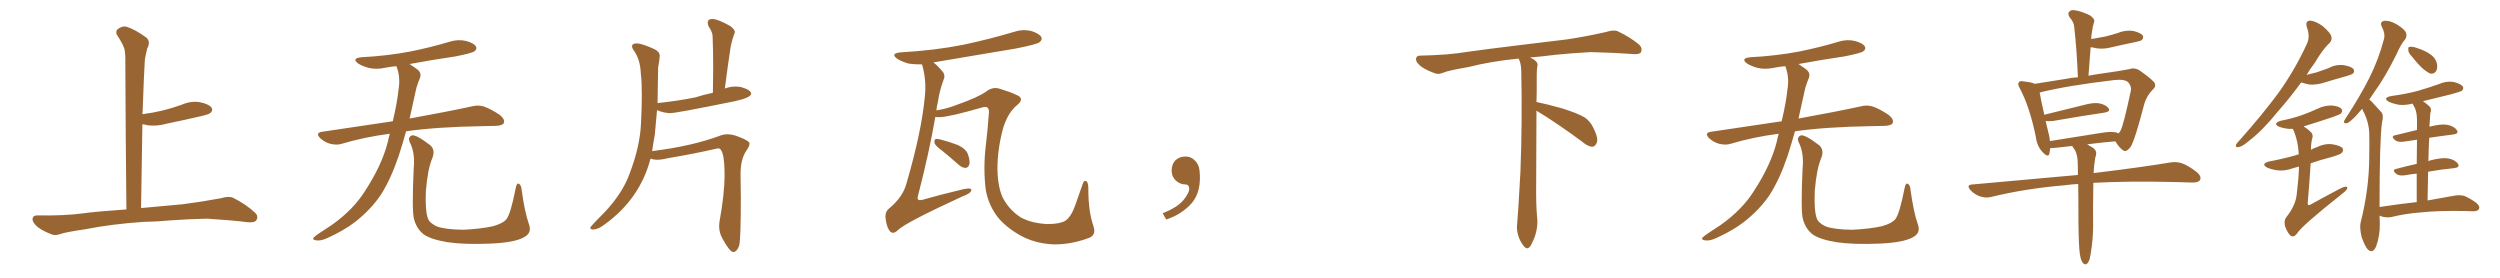 <svg xmlns="http://www.w3.org/2000/svg" xmlns:xlink="http://www.w3.org/1999/xlink" width="1350" height="150"><path fill="#996633" padding="10" d="M77.34 119.82L77.34 119.82L77.34 119.82Q60.21 121.00 46.14 123.78L46.14 123.78Q35.30 125.39 32.96 126.27L32.96 126.27Q30.03 127.29 28.27 126.71L28.27 126.71Q23.14 124.80 20.36 122.61L20.36 122.61Q17.43 120.12 17.58 118.21L17.58 118.21Q17.72 116.31 20.07 116.31L20.07 116.31Q35.01 116.60 45.26 115.14L45.26 115.14Q53.17 114.11 68.26 113.09L68.26 113.09Q67.82 71.63 67.68 34.72L67.68 34.72Q67.82 29.74 67.24 26.66L67.24 26.66Q66.50 23.88 63.28 19.04L63.28 19.04Q62.26 17.29 63.28 15.97L63.28 15.97Q65.77 13.92 68.12 14.36L68.12 14.36Q72.95 15.82 79.10 20.36L79.10 20.36Q81.45 22.56 79.54 26.07L79.54 26.07Q78.66 29.44 78.22 32.23L78.22 32.23Q77.64 41.89 77.05 59.47L77.05 59.47Q76.90 60.64 76.90 61.67L76.90 61.67Q82.62 60.94 88.04 59.62L88.04 59.62Q93.31 58.30 98.14 56.54L98.14 56.54Q103.13 54.35 108.11 55.22L108.11 55.22Q112.94 56.25 114.26 58.15L114.26 58.15Q115.14 59.62 113.67 60.94L113.67 60.94Q113.09 61.67 108.69 62.70L108.69 62.70Q99.17 64.89 89.94 66.80L89.94 66.80Q84.81 68.26 79.98 67.68L79.98 67.68Q78.37 67.24 76.90 67.09L76.90 67.09Q76.61 88.48 76.17 112.35L76.17 112.35Q84.38 111.62 98.58 110.30L98.58 110.30Q108.98 108.98 119.09 107.08L119.09 107.08Q123.49 105.76 125.83 106.79L125.83 106.79Q132.86 110.30 137.70 114.84L137.70 114.84Q139.75 116.75 138.43 118.95L138.43 118.95Q137.40 120.41 133.45 119.97L133.45 119.97Q125.83 118.95 111.62 118.07L111.62 118.07Q101.07 118.36 92.72 118.95L92.72 118.95Q85.25 119.68 77.34 119.82ZM210.50 72.22L210.50 72.22Q196.88 73.97 184.57 77.64L184.57 77.64Q181.93 78.52 178.27 77.64L178.27 77.64Q175.20 76.76 172.85 74.56L172.85 74.56Q170.21 71.78 173.73 71.19L173.73 71.19Q193.95 68.12 212.11 65.48L212.11 65.48Q214.60 54.79 215.19 48.49L215.19 48.49Q216.36 41.75 214.16 36.04L214.16 36.04Q214.01 35.74 214.01 35.74L214.01 35.74Q210.64 36.04 207.86 36.62L207.86 36.62Q203.03 37.65 198.93 36.62L198.93 36.62Q195.70 35.74 193.36 34.28L193.36 34.28Q189.70 31.49 195.12 30.91L195.12 30.91Q209.18 30.18 221.48 27.83L221.48 27.83Q232.47 25.63 242.72 22.56L242.72 22.56Q247.27 21.09 251.66 22.12L251.66 22.12Q256.05 23.29 257.08 25.20L257.08 25.20Q257.67 26.66 256.20 27.69L256.20 27.69Q254.88 28.71 245.95 30.47L245.95 30.47Q233.06 32.37 221.19 34.57L221.19 34.57Q222.80 35.74 225 37.21L225 37.21Q228.08 39.40 226.61 42.48L226.61 42.48Q225.88 44.24 224.85 47.46L224.85 47.46Q222.95 56.40 221.19 64.01L221.19 64.01Q242.14 60.21 254.88 57.42L254.88 57.42Q258.25 56.54 261.47 57.57L261.47 57.57Q265.14 58.89 269.97 62.11L269.97 62.11Q272.90 64.60 272.02 66.50L272.02 66.50Q271.29 67.82 267.77 67.97L267.77 67.97Q264.40 68.12 260.45 68.12L260.45 68.12Q235.55 68.55 219.29 70.90L219.29 70.90Q217.24 78.22 215.33 84.08L215.33 84.08Q211.08 96.68 205.66 105.18L205.66 105.18Q200.10 113.38 191.60 119.97L191.60 119.97Q185.89 124.37 176.95 128.47L176.95 128.47Q173.29 130.22 170.65 129.79L170.65 129.79Q168.75 129.49 169.19 128.47L169.19 128.47Q169.92 127.59 172.56 125.83L172.56 125.83Q175.78 123.63 179.44 121.29L179.44 121.29Q190.87 113.09 197.02 103.27L197.02 103.27Q206.25 89.21 209.47 76.46L209.47 76.46Q209.91 74.12 210.50 72.22ZM285.64 121.14L285.64 121.14L285.64 121.14Q287.40 125.83 282.86 128.17L282.86 128.17Q277.88 130.96 264.99 131.54L264.99 131.54Q250.78 132.13 241.85 130.81L241.85 130.81Q232.76 129.35 228.81 126.56L228.81 126.56Q225 123.63 223.54 118.21L223.54 118.21Q222.36 113.53 223.39 90.97L223.39 90.97Q224.27 82.47 221.19 76.61L221.19 76.61Q220.17 73.97 222.51 73.10L222.51 73.10Q224.85 72.66 232.47 78.52L232.47 78.52Q235.25 81.15 233.35 85.69L233.35 85.69Q231.01 91.11 229.98 102.98L229.98 102.98Q229.54 113.67 231.01 117.77L231.01 117.77Q231.74 120.26 235.69 122.17L235.69 122.17Q240.09 123.93 250.20 124.07L250.20 124.07Q259.42 123.63 266.16 122.17L266.16 122.17Q271.44 120.70 273.34 118.51L273.34 118.51Q275.68 115.87 278.47 101.66L278.47 101.66Q279.05 98.44 280.37 99.32L280.37 99.32Q281.54 100.20 281.69 102.54L281.69 102.54Q283.30 114.40 285.64 121.14ZM395.95 136.08L396.09 136.08Q398.00 135.94 399.17 132.57L399.17 132.57Q400.05 128.91 400.05 106.79L400.05 106.79L399.90 93.90Q399.90 85.99 402.98 81.45L402.98 81.45Q404.74 78.96 404.74 77.49L404.74 77.49Q404.74 76.03 398.44 73.68L398.44 73.68Q395.36 72.51 392.87 72.51L392.87 72.51Q390.67 72.51 388.92 73.24L388.92 73.24Q373.54 78.96 352.15 81.59L352.15 81.59Q352.73 77.49 353.61 72.66L353.61 72.66L354.79 59.47Q358.45 61.08 362.11 61.08L362.11 61.08Q365.19 61.08 396.83 54.64L396.83 54.64Q405.62 52.73 405.62 50.54L405.62 50.54Q405.62 48.63 400.20 47.02L400.20 47.02Q398.58 46.73 397.12 46.73L397.12 46.73Q394.34 46.73 391.55 47.75L391.55 47.75Q391.41 47.75 391.41 47.90L391.41 47.90Q392.87 36.33 394.48 25.78L394.48 25.78Q395.21 21.68 396.68 17.87L396.68 17.87L396.83 17.29Q396.83 15.97 394.34 14.06L394.34 14.06Q387.60 10.25 384.67 10.25L384.67 10.25Q382.18 10.25 382.18 12.30L382.18 12.30Q382.18 13.04 382.62 14.21L382.62 14.21Q384.81 17.43 384.81 19.63L384.81 19.63Q385.11 27.69 385.11 36.47L385.11 36.47L384.96 50.10Q380.13 51.12 375.44 52.59L375.44 52.59Q366.06 54.49 355.22 55.66L355.22 55.66Q355.08 55.66 355.08 55.81L355.08 55.81L355.37 36.62Q356.25 31.64 356.25 30.18L356.25 30.18Q356.25 27.98 353.61 26.66L353.61 26.66Q346.73 23.44 343.80 23.44L343.80 23.44Q341.31 23.44 341.31 25.05L341.31 25.05Q341.31 26.07 342.63 27.83L342.63 27.83Q345.70 32.37 346.00 39.26L346.00 39.26Q346.58 43.95 346.58 51.42L346.58 51.42Q346.58 57.86 346.14 66.36L346.14 66.36Q345.70 78.81 339.99 93.75L339.99 93.75Q336.33 104.00 326.95 114.11L326.95 114.11Q319.48 121.58 318.75 122.90L318.75 122.90L318.75 123.05Q318.75 123.93 320.51 123.93L320.51 123.93Q323.14 123.78 326.37 121.29L326.37 121.29Q345.56 107.52 351.27 85.69L351.27 85.69Q353.17 86.28 354.64 86.28L354.64 86.28Q357.28 86.28 360.79 85.40L360.79 85.40Q374.12 83.20 386.87 80.27L386.87 80.27L387.89 80.13Q391.26 80.13 391.26 94.48L391.26 94.48Q391.26 104.74 388.48 119.97L388.48 119.97L388.33 122.02Q388.33 125.68 390.09 128.76L390.09 128.76Q394.04 136.08 395.95 136.08L395.95 136.08ZM587.26 128.76L587.26 128.76Q578.32 131.98 569.38 131.98L569.38 131.98Q560.30 131.69 552.69 128.03L552.69 128.03Q544.34 123.78 539.06 117.63L539.06 117.63Q533.79 110.89 532.32 102.54L532.32 102.54Q530.86 91.11 532.32 78.66L532.32 78.66Q533.35 70.17 533.94 61.67L533.94 61.67Q534.38 59.47 533.35 58.15L533.35 58.15Q532.32 57.42 530.42 58.01L530.42 58.01Q512.70 63.13 507.42 63.28L507.42 63.28Q506.10 63.28 505.08 63.13L505.08 63.13Q501.71 82.62 495.56 106.35L495.56 106.35Q495.12 108.54 497.90 107.96L497.90 107.96Q508.15 105.03 517.53 102.83L517.53 102.83Q521.78 101.66 523.68 101.81L523.68 101.81Q525.15 102.10 524.12 103.56L524.12 103.56Q523.24 104.74 519.73 106.05L519.73 106.05Q488.82 120.26 484.72 124.37L484.72 124.37Q482.37 126.71 480.62 124.95L480.62 124.95Q478.86 122.90 478.27 118.36L478.27 118.36Q477.69 114.55 480.03 112.65L480.03 112.65Q487.65 106.35 489.55 98.88L489.55 98.88Q497.61 71.19 499.37 52.59L499.37 52.59Q500.39 43.65 498.05 35.30L498.05 35.30Q497.90 34.86 497.75 34.72L497.75 34.72Q493.95 34.86 490.43 34.28L490.43 34.28Q486.91 33.25 484.57 31.79L484.57 31.79Q480.47 28.86 486.33 28.27L486.33 28.27Q504.64 27.25 520.17 24.17L520.17 24.17Q534.08 21.24 547.27 17.29L547.27 17.29Q551.95 15.67 556.79 16.70L556.79 16.70Q561.33 18.16 562.35 20.07L562.35 20.07Q562.94 21.39 561.47 22.71L561.47 22.71Q559.86 24.02 548.44 26.22L548.44 26.22Q525.59 30.03 504.05 33.69L504.05 33.69Q506.69 35.74 509.47 39.26L509.47 39.26Q510.50 41.31 509.47 43.21L509.47 43.21Q507.42 48.63 506.40 55.37L506.40 55.37Q505.81 57.42 505.66 59.62L505.66 59.62Q511.38 58.74 517.24 56.40L517.24 56.40Q528.08 52.59 532.62 49.37L532.62 49.37Q536.28 46.58 540.23 48.05L540.23 48.05Q545.95 49.80 548.58 51.12L548.58 51.12Q553.71 53.03 549.32 56.69L549.32 56.69Q544.34 60.64 541.70 69.14L541.70 69.14Q538.62 80.42 538.62 91.11L538.62 91.11Q538.77 101.81 541.99 107.67L541.99 107.67Q545.51 113.82 551.37 117.48L551.37 117.48Q557.08 120.56 565.58 121.00L565.58 121.00Q572.17 121.00 575.24 119.24L575.24 119.24Q578.47 117.04 580.66 110.74L580.66 110.74Q582.42 105.76 584.62 99.46L584.62 99.46Q585.35 96.97 586.82 98.00L586.82 98.00Q587.70 98.88 587.70 102.10L587.70 102.10Q587.70 114.26 590.48 122.17L590.48 122.17Q592.24 127.29 587.26 128.76ZM508.30 81.01L508.30 81.01L508.30 81.01Q505.08 78.66 504.64 77.20L504.64 77.20Q504.49 75.73 505.08 75.15L505.08 75.15Q505.81 74.85 507.71 75.29L507.71 75.29Q512.84 76.61 517.38 78.37L517.38 78.37Q521.92 80.57 522.80 83.64L522.80 83.64Q523.97 87.16 523.39 88.92L523.39 88.92Q522.80 90.53 521.48 90.67L521.48 90.67Q519.73 90.67 517.97 89.21L517.97 89.21Q512.84 84.67 508.30 81.01ZM647.75 91.99L647.75 91.99L647.75 91.99Q648.93 103.27 643.65 109.57L643.65 109.57Q638.09 115.87 629.74 118.51L629.74 118.51L627.83 115.14Q636.47 111.77 639.70 107.23L639.70 107.23Q642.19 103.86 642.19 101.95L642.19 101.95Q642.04 99.61 640.14 99.61L640.14 99.61Q637.06 99.61 634.72 97.27L634.72 97.27Q632.67 95.21 632.67 91.99L632.67 91.99Q632.81 88.48 634.72 86.57L634.72 86.57Q636.91 84.52 640.14 84.52L640.14 84.52Q642.92 84.52 644.82 86.28L644.82 86.28Q647.31 88.33 647.75 91.99ZM829.69 59.77L829.69 59.77L829.69 59.77Q829.54 79.98 829.54 98.58L829.54 98.58Q829.39 110.01 829.98 116.60L829.98 116.60Q830.57 120.70 829.54 125.24L829.54 125.24Q828.81 128.47 826.61 132.57L826.61 132.57Q824.85 135.35 822.95 133.01L822.95 133.01Q820.75 130.37 819.73 126.86L819.73 126.86Q818.85 123.63 819.29 120.56L819.29 120.56Q819.73 116.46 821.04 92.58L821.04 92.58Q822.07 65.04 821.48 38.23L821.48 38.23Q821.34 33.84 820.02 31.64L820.02 31.64Q805.08 33.11 793.07 36.18L793.07 36.18Q782.08 38.09 779.74 39.11L779.74 39.11Q776.95 40.28 775.20 39.70L775.20 39.70Q770.21 37.94 767.58 36.04L767.58 36.04Q764.50 33.69 764.65 31.79L764.65 31.79Q764.79 30.03 766.99 30.03L766.99 30.03Q782.23 29.74 792.48 27.98L792.48 27.98Q801.71 26.66 819.87 24.46L819.87 24.46Q828.81 23.44 846.39 21.24L846.39 21.24Q856.93 19.63 867.19 17.29L867.19 17.29Q871.29 15.97 873.49 16.85L873.49 16.85Q880.37 20.07 885.21 24.17L885.21 24.17Q887.11 26.07 886.08 28.27L886.08 28.27Q885.06 29.59 881.40 29.15L881.40 29.15Q873.63 28.56 859.13 28.13L859.13 28.13Q848.44 28.71 839.94 29.59L839.94 29.59Q833.20 30.47 826.17 31.05L826.17 31.05Q828.22 31.93 829.25 32.96L829.25 32.96Q830.71 34.13 830.13 36.04L830.13 36.04Q829.69 37.94 829.83 49.07L829.83 49.07Q829.69 52.00 829.69 55.08L829.69 55.08Q834.81 56.10 843.31 58.45L843.31 58.45Q851.81 61.08 855.76 63.43L855.76 63.43Q858.84 65.63 860.30 68.85L860.30 68.85Q863.53 75.15 862.06 77.49L862.06 77.49Q861.18 79.25 859.72 79.25L859.72 79.25Q857.37 79.10 854.30 76.46L854.30 76.46Q840.82 66.50 829.69 59.77ZM960.50 72.22L960.50 72.22Q946.88 73.97 934.57 77.64L934.57 77.64Q931.93 78.52 928.27 77.64L928.27 77.64Q925.20 76.76 922.85 74.56L922.85 74.56Q920.21 71.78 923.73 71.19L923.73 71.19Q943.95 68.12 962.11 65.48L962.11 65.48Q964.60 54.79 965.19 48.49L965.19 48.49Q966.36 41.75 964.16 36.04L964.16 36.04Q964.01 35.74 964.01 35.74L964.01 35.74Q960.64 36.04 957.86 36.62L957.86 36.62Q953.03 37.65 948.93 36.62L948.93 36.62Q945.70 35.74 943.36 34.28L943.36 34.28Q939.70 31.49 945.12 30.91L945.12 30.91Q959.18 30.18 971.48 27.83L971.48 27.83Q982.47 25.63 992.72 22.56L992.72 22.56Q997.27 21.09 1001.66 22.12L1001.66 22.12Q1006.05 23.29 1007.08 25.20L1007.08 25.20Q1007.67 26.66 1006.20 27.69L1006.20 27.69Q1004.88 28.71 995.95 30.47L995.95 30.47Q983.06 32.37 971.19 34.57L971.19 34.57Q972.80 35.74 975 37.21L975 37.21Q978.08 39.40 976.61 42.48L976.61 42.48Q975.88 44.24 974.85 47.46L974.85 47.46Q972.95 56.40 971.19 64.01L971.19 64.01Q992.14 60.21 1004.88 57.42L1004.88 57.42Q1008.25 56.54 1011.47 57.57L1011.47 57.57Q1015.14 58.89 1019.97 62.11L1019.97 62.11Q1022.90 64.60 1022.02 66.50L1022.02 66.50Q1021.29 67.82 1017.77 67.97L1017.77 67.97Q1014.40 68.12 1010.45 68.12L1010.45 68.12Q985.55 68.55 969.29 70.90L969.29 70.90Q967.24 78.22 965.33 84.08L965.33 84.08Q961.08 96.68 955.66 105.18L955.66 105.18Q950.10 113.38 941.60 119.97L941.60 119.97Q935.89 124.37 926.95 128.47L926.95 128.47Q923.29 130.22 920.65 129.79L920.65 129.79Q918.75 129.49 919.19 128.47L919.19 128.47Q919.92 127.59 922.56 125.83L922.56 125.83Q925.78 123.63 929.44 121.29L929.44 121.29Q940.87 113.09 947.02 103.27L947.02 103.27Q956.25 89.21 959.47 76.46L959.47 76.46Q959.91 74.12 960.50 72.22ZM1035.64 121.14L1035.64 121.14L1035.64 121.14Q1037.40 125.83 1032.86 128.17L1032.86 128.17Q1027.88 130.96 1014.99 131.54L1014.99 131.54Q1000.78 132.13 991.85 130.81L991.85 130.81Q982.76 129.35 978.81 126.56L978.81 126.56Q975 123.63 973.54 118.21L973.54 118.21Q972.36 113.53 973.39 90.97L973.39 90.97Q974.27 82.47 971.19 76.61L971.19 76.61Q970.17 73.97 972.51 73.10L972.51 73.10Q974.85 72.66 982.47 78.52L982.47 78.52Q985.25 81.15 983.35 85.69L983.35 85.69Q981.01 91.11 979.98 102.98L979.98 102.98Q979.54 113.67 981.01 117.77L981.01 117.77Q981.74 120.26 985.69 122.17L985.69 122.17Q990.09 123.93 1000.20 124.07L1000.20 124.07Q1009.42 123.63 1016.16 122.17L1016.16 122.17Q1021.44 120.70 1023.34 118.51L1023.34 118.51Q1025.68 115.87 1028.47 101.66L1028.47 101.66Q1029.05 98.44 1030.37 99.32L1030.37 99.32Q1031.54 100.20 1031.69 102.54L1031.69 102.54Q1033.30 114.40 1035.64 121.14ZM1130.57 93.46L1130.57 93.46Q1156.05 90.38 1171.88 87.74L1171.88 87.74Q1175.24 87.16 1178.32 88.18L1178.32 88.18Q1181.84 89.50 1186.38 93.02L1186.38 93.02Q1189.01 95.36 1187.99 97.27L1187.99 97.27Q1187.11 98.58 1183.89 98.58L1183.89 98.58Q1179.35 98.44 1174.37 98.29L1174.37 98.29Q1148.88 97.71 1130.42 98.73L1130.42 98.73Q1130.13 114.84 1130.27 119.38L1130.27 119.38Q1130.42 126.42 1129.54 133.15L1129.54 133.15Q1128.96 137.84 1128.37 140.04L1128.37 140.04Q1127.64 142.09 1126.61 142.68L1126.61 142.68Q1125.59 142.97 1124.71 141.94L1124.71 141.94Q1123.68 140.63 1123.10 137.11L1123.10 137.11Q1122.51 132.86 1122.36 120.12L1122.36 120.12Q1122.36 108.25 1122.22 99.32L1122.22 99.32Q1118.12 99.61 1114.89 100.05L1114.89 100.05Q1093.80 101.81 1075.20 106.35L1075.20 106.35Q1072.41 107.08 1069.19 106.05L1069.19 106.05Q1066.26 105.03 1064.06 102.69L1064.06 102.69Q1061.57 99.76 1065.09 99.61L1065.09 99.61Q1095.70 96.83 1122.07 94.48L1122.07 94.48Q1122.07 90.09 1121.92 86.57L1121.92 86.57Q1121.63 83.50 1120.61 81.30L1120.61 81.30Q1120.02 80.42 1119.43 79.54L1119.43 79.54Q1119.14 78.96 1118.99 78.81L1118.99 78.81Q1114.60 79.25 1110.06 79.83L1110.06 79.83Q1108.59 79.98 1107.13 79.98L1107.13 79.98Q1106.84 81.59 1106.69 82.91L1106.69 82.91Q1106.10 85.40 1103.03 82.18L1103.03 82.18Q1099.95 78.96 1099.37 73.97L1099.37 73.97Q1096.00 57.57 1090.72 47.75L1090.72 47.75Q1089.26 45.41 1090.28 44.38L1090.28 44.38Q1090.72 43.51 1092.63 43.95L1092.63 43.95Q1097.02 44.38 1098.78 45.26L1098.78 45.26Q1106.10 44.09 1115.33 42.63L1115.33 42.63Q1118.85 41.89 1122.07 41.75L1122.07 41.75Q1121.48 26.81 1120.02 14.06L1120.02 14.06Q1119.87 12.01 1117.53 9.23L1117.53 9.23Q1116.36 7.32 1117.38 6.30L1117.38 6.30Q1118.41 5.13 1120.61 5.57L1120.61 5.57Q1123.83 6.01 1128.66 8.35L1128.66 8.35Q1131.30 10.25 1130.86 11.72L1130.86 11.72Q1130.57 12.89 1130.13 14.36L1130.13 14.36Q1129.83 16.26 1129.39 18.90L1129.39 18.90Q1129.25 20.07 1129.25 21.09L1129.25 21.09Q1133.06 20.36 1136.57 19.78L1136.57 19.78Q1140.23 18.90 1143.46 17.87L1143.46 17.87Q1147.56 16.11 1151.95 16.70L1151.95 16.70Q1156.05 17.72 1157.08 19.19L1157.08 19.19Q1157.67 20.51 1156.64 21.53L1156.64 21.53Q1156.20 22.12 1153.13 22.71L1153.13 22.71Q1146.68 24.02 1140.38 25.49L1140.38 25.49Q1136.13 26.66 1132.03 26.07L1132.03 26.07Q1130.42 25.63 1128.96 25.49L1128.96 25.49Q1128.37 32.81 1127.78 40.87L1127.78 40.87Q1132.62 39.99 1137.01 39.40L1137.01 39.40Q1144.48 38.38 1149.76 37.35L1149.76 37.35Q1152.25 36.33 1155.03 37.79L1155.03 37.79Q1160.89 41.89 1163.09 44.24L1163.09 44.24Q1164.70 46.29 1162.79 48.05L1162.79 48.05Q1159.28 51.56 1157.96 55.96L1157.96 55.96L1157.96 55.96Q1152.83 75.73 1150.49 79.39L1150.49 79.39Q1148.14 82.32 1146.68 81.30L1146.68 81.30Q1144.48 79.98 1142.29 76.32L1142.29 76.32Q1135.11 76.90 1127.05 77.93L1127.05 77.93Q1128.52 78.81 1130.27 79.83L1130.27 79.83Q1132.32 81.30 1131.88 83.64L1131.88 83.64Q1131.30 85.11 1131.15 87.30L1131.15 87.30Q1130.86 88.77 1130.71 91.11L1130.71 91.11Q1130.57 92.43 1130.57 93.46ZM1106.25 72.07L1106.25 72.07L1106.25 72.07Q1106.84 74.27 1106.98 76.17L1106.98 76.17Q1119.87 74.12 1134.52 71.78L1134.52 71.78Q1139.79 70.90 1142.58 71.48L1142.58 71.48Q1143.46 71.63 1143.90 72.07L1143.90 72.07Q1144.63 71.48 1145.07 70.61L1145.07 70.61Q1146.68 67.68 1150.63 49.07L1150.63 49.07Q1151.22 46.88 1149.32 44.53L1149.32 44.53Q1147.56 42.63 1141.85 43.21L1141.85 43.21Q1115.92 46.29 1101.42 49.95L1101.42 49.95Q1102.00 53.47 1103.91 61.96L1103.91 61.96Q1113.57 59.62 1124.71 56.84L1124.71 56.84Q1130.42 55.22 1133.64 55.81L1133.64 55.81Q1137.16 56.54 1138.62 58.45L1138.62 58.45Q1139.79 60.21 1136.57 60.79L1136.57 60.79Q1124.56 62.55 1108.59 65.33L1108.59 65.33Q1106.10 65.48 1104.64 65.33L1104.64 65.33Q1105.37 68.41 1106.25 72.07ZM1242.63 44.53L1242.63 44.53Q1236.18 53.32 1230.32 59.91L1230.32 59.91Q1221.68 70.61 1214.50 76.03L1214.50 76.03Q1210.69 79.25 1208.94 79.39L1208.94 79.39Q1206.88 79.83 1207.47 78.08L1207.47 78.08Q1207.91 77.20 1209.38 75.73L1209.38 75.73Q1221.39 62.26 1230.32 50.24L1230.32 50.24Q1239.40 37.50 1245.70 23.73L1245.70 23.73Q1247.61 19.63 1245.70 14.65L1245.70 14.65Q1244.68 11.28 1247.46 11.13L1247.46 11.13Q1250.24 11.28 1254.20 14.06L1254.20 14.06Q1258.30 17.58 1258.89 19.48L1258.89 19.48Q1259.47 21.68 1258.01 23.14L1258.01 23.14Q1254.35 26.51 1249.95 33.98L1249.95 33.98Q1247.46 37.21 1245.56 40.43L1245.56 40.43Q1248.19 39.70 1250.83 39.11L1250.83 39.11Q1254.05 37.94 1257.13 36.91L1257.13 36.91Q1261.08 34.72 1265.48 35.16L1265.48 35.16Q1269.87 35.89 1270.90 37.35L1270.90 37.35Q1271.63 38.67 1270.61 39.70L1270.61 39.70Q1270.17 40.14 1267.38 41.02L1267.38 41.02Q1261.52 42.63 1255.81 44.38L1255.81 44.38Q1251.42 45.85 1247.31 45.70L1247.31 45.70Q1244.53 45.12 1242.63 44.53ZM1241.46 89.94L1241.46 89.94Q1239.70 90.38 1238.23 90.82L1238.23 90.82Q1233.98 92.43 1229.88 91.99L1229.88 91.99Q1226.66 91.55 1224.32 90.53L1224.32 90.53Q1220.51 88.48 1225.49 87.16L1225.49 87.16Q1233.25 85.69 1239.84 83.79L1239.84 83.79Q1240.43 83.50 1241.31 83.35L1241.31 83.35Q1241.02 76.03 1238.23 69.73L1238.23 69.73Q1238.09 69.58 1238.09 69.58L1238.09 69.58Q1236.91 69.58 1235.89 69.58L1235.89 69.58Q1232.96 69.29 1230.62 68.41L1230.62 68.41Q1227.10 66.65 1231.64 65.19L1231.64 65.19Q1237.79 64.01 1242.77 62.26L1242.77 62.26Q1247.31 60.64 1251.42 58.74L1251.42 58.74Q1255.22 56.84 1259.33 56.98L1259.33 56.98Q1263.43 57.42 1264.45 58.89L1264.45 58.89Q1265.19 59.91 1264.16 61.23L1264.16 61.23Q1263.57 61.82 1259.91 63.13L1259.91 63.13Q1251.56 65.92 1243.95 68.26L1243.95 68.26Q1246.14 69.58 1248.05 71.48L1248.05 71.48Q1249.22 72.95 1248.63 74.71L1248.63 74.71Q1247.90 77.34 1247.90 80.86L1247.90 80.86Q1249.51 79.98 1251.27 79.39L1251.27 79.39Q1255.52 77.34 1259.62 77.93L1259.62 77.93Q1264.01 78.66 1265.04 80.13L1265.04 80.13Q1265.63 81.45 1264.60 82.47L1264.60 82.47Q1264.01 83.35 1259.03 84.81L1259.03 84.81Q1253.17 86.28 1247.75 88.18L1247.75 88.18Q1247.17 98.00 1246.14 109.86L1246.14 109.86Q1246.29 111.33 1247.75 110.45L1247.75 110.45Q1255.08 106.35 1261.82 102.83L1261.82 102.83Q1265.19 100.93 1266.65 100.78L1266.65 100.78Q1267.97 100.78 1267.38 102.10L1267.38 102.10Q1266.65 103.27 1264.31 105.03L1264.31 105.03Q1242.63 122.17 1240.28 126.27L1240.28 126.27Q1238.67 128.32 1236.91 127.29L1236.91 127.29Q1235.30 125.83 1233.98 122.31L1233.98 122.31Q1233.11 119.24 1234.57 117.33L1234.57 117.33Q1239.84 110.74 1240.28 104.44L1240.28 104.44Q1241.31 96.09 1241.46 89.94ZM1302.39 30.47L1302.39 30.47Q1300.49 28.56 1300.49 27.10L1300.49 27.10Q1300.34 25.49 1300.93 25.34L1300.93 25.34Q1302.39 25.05 1304.30 25.63L1304.30 25.63Q1305.76 26.07 1307.23 26.66L1307.23 26.66Q1310.74 27.98 1313.09 29.88L1313.09 29.88Q1315.43 31.64 1316.02 34.72L1316.02 34.72Q1316.31 37.06 1315.43 38.53L1315.43 38.53Q1314.11 40.14 1312.21 39.70L1312.21 39.70Q1310.74 38.96 1308.84 37.50L1308.84 37.50Q1306.35 35.45 1302.39 30.47ZM1305.03 109.13L1305.03 109.13L1305.03 109.13Q1305.03 100.49 1305.03 93.75L1305.03 93.75Q1301.95 94.04 1298.88 94.63L1298.88 94.63Q1295.65 95.07 1294.19 94.04L1294.19 94.04Q1291.41 91.85 1293.75 91.26L1293.75 91.26Q1299.17 89.79 1305.03 88.48L1305.03 88.48Q1305.18 80.42 1305.18 75.44L1305.18 75.44Q1301.81 75.88 1298.29 76.46L1298.29 76.46Q1295.07 76.90 1293.60 75.88L1293.60 75.88Q1290.82 73.68 1293.16 73.10L1293.16 73.10Q1298.88 71.63 1305.18 70.17L1305.18 70.17Q1305.18 66.21 1305.18 65.19L1305.18 65.19Q1305.18 60.94 1304.15 58.59L1304.15 58.59Q1303.42 57.28 1302.83 55.96L1302.83 55.96Q1298.73 56.98 1295.07 56.54L1295.07 56.54Q1292.14 55.96 1289.94 54.93L1289.94 54.93Q1286.43 52.88 1291.26 51.86L1291.26 51.86Q1299.02 50.83 1305.62 49.07L1305.62 49.07Q1311.62 47.31 1317.04 45.41L1317.04 45.41Q1320.85 43.65 1324.95 44.24L1324.95 44.24Q1328.91 45.26 1329.93 46.73L1329.93 46.73Q1330.52 47.90 1329.49 48.93L1329.49 48.93Q1328.76 49.51 1323.93 50.83L1323.93 50.83Q1315.87 52.73 1308.40 54.64L1308.40 54.64Q1310.16 55.81 1312.06 57.57L1312.06 57.57Q1313.23 58.89 1312.35 61.23L1312.35 61.23Q1312.21 63.13 1312.06 65.92L1312.06 65.92Q1311.91 67.09 1311.91 68.41L1311.91 68.41Q1318.21 66.80 1321.44 67.38L1321.44 67.38Q1325.24 68.12 1326.71 70.31L1326.71 70.31Q1328.03 72.22 1324.51 72.66L1324.51 72.66Q1318.51 73.39 1311.77 74.41L1311.77 74.41Q1311.47 80.27 1311.33 87.01L1311.33 87.01Q1311.91 86.72 1312.50 86.57L1312.50 86.57Q1318.80 84.96 1322.02 85.55L1322.02 85.55Q1325.83 86.28 1327.29 88.48L1327.29 88.48Q1328.61 90.38 1325.10 90.82L1325.10 90.82Q1318.65 91.41 1311.18 92.72L1311.18 92.72Q1311.04 100.20 1310.89 108.25L1310.89 108.25Q1319.82 106.64 1325.54 105.62L1325.54 105.62Q1328.32 105.18 1330.66 105.76L1330.66 105.76Q1333.59 106.93 1337.26 109.57L1337.26 109.57Q1339.45 111.47 1338.57 112.94L1338.57 112.94Q1337.99 114.11 1335.35 114.11L1335.35 114.11Q1333.45 114.11 1331.54 113.96L1331.54 113.96Q1316.60 113.67 1307.37 114.70L1307.37 114.70Q1299.02 115.28 1291.41 117.19L1291.41 117.19Q1289.36 117.63 1286.57 117.04L1286.57 117.04Q1285.55 116.60 1284.96 116.46L1284.96 116.46Q1284.96 118.51 1285.11 120.41L1285.11 120.41Q1285.25 127.29 1283.06 133.15L1283.06 133.15Q1281.30 137.11 1278.66 134.77L1278.66 134.77Q1277.05 133.01 1275.29 128.03L1275.29 128.03Q1274.12 123.05 1274.71 120.26L1274.71 120.26Q1279.39 101.95 1279.39 84.23L1279.39 84.23Q1279.54 78.08 1279.39 71.48L1279.39 71.48Q1279.10 66.21 1276.76 61.23L1276.76 61.23Q1276.03 60.06 1275.59 58.74L1275.59 58.74Q1273.68 60.79 1272.22 62.55L1272.22 62.55Q1268.85 66.06 1267.38 66.50L1267.38 66.50Q1265.63 66.94 1265.77 65.48L1265.77 65.48Q1266.21 64.45 1267.24 62.99L1267.24 62.99Q1274.41 52.00 1279.39 42.19L1279.39 42.19Q1284.52 31.93 1287.30 21.24L1287.30 21.24Q1288.18 18.16 1286.28 14.65L1286.28 14.65Q1284.81 11.72 1287.45 11.28L1287.45 11.28Q1290.09 10.84 1294.04 13.04L1294.04 13.04Q1298.58 15.82 1299.17 17.58L1299.17 17.58Q1299.90 19.34 1298.88 21.09L1298.88 21.09Q1296.39 24.02 1294.04 29.44L1294.04 29.44Q1288.04 41.60 1282.18 49.66L1282.18 49.66Q1280.71 51.86 1279.39 53.76L1279.39 53.76Q1280.42 54.49 1281.30 55.52L1281.30 55.52Q1283.20 57.57 1285.99 60.64L1285.99 60.64Q1287.30 62.26 1286.28 66.21L1286.28 66.21Q1284.96 75.15 1284.96 111.77L1284.96 111.77Q1295.65 110.16 1305.03 109.13Z"/></svg>